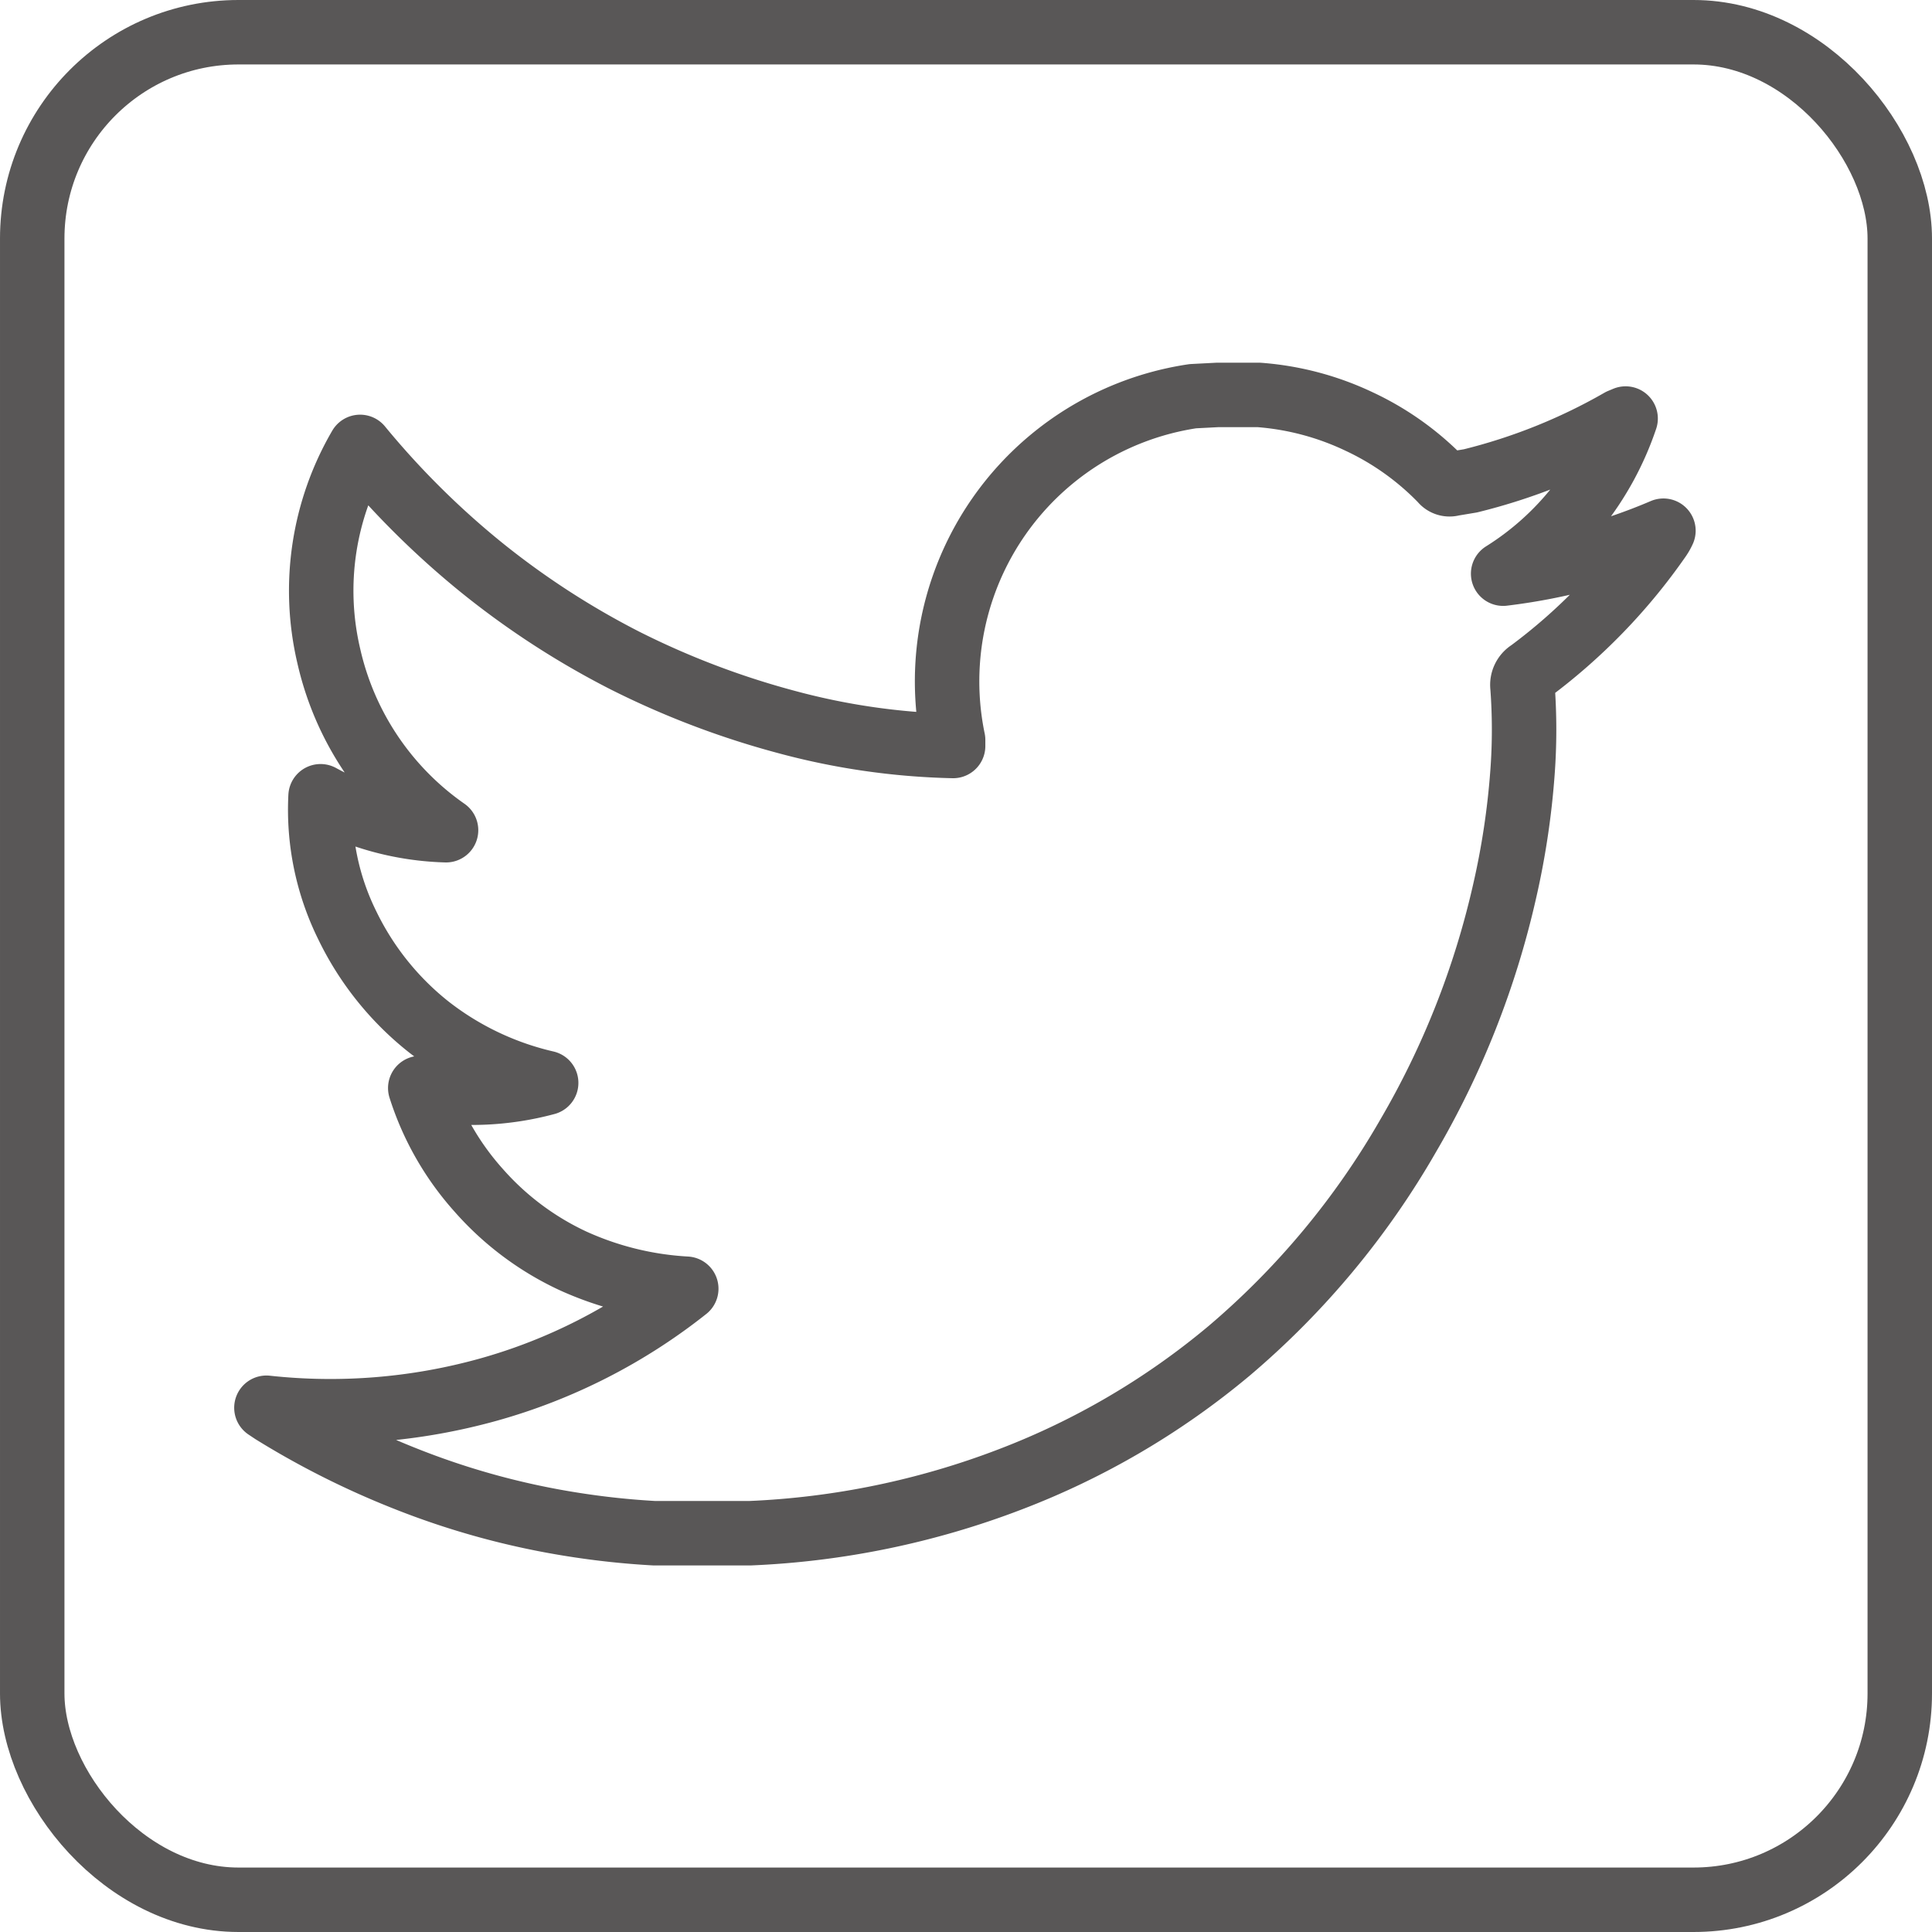 <svg id="圖層_1" data-name="圖層 1" xmlns="http://www.w3.org/2000/svg" viewBox="0 0 44.96 44.96"><title>twitter_btn</title><rect x="0.75" y="0.75" width="43.46" height="43.46" rx="4.8" ry="4.8" style="fill:none;stroke:#595757;stroke-linecap:round;stroke-linejoin:round;stroke-width:1.5px"/><path d="M530.12,831h0.82l0.13,0a6.57,6.57,0,0,1,2.34.62,6.49,6.49,0,0,1,1.92,1.37,0.23,0.23,0,0,0,.25.08L536,833a13.48,13.48,0,0,0,3.49-1.4l0.12-.05,0,0a6.83,6.83,0,0,1-2.85,3.61,13.65,13.65,0,0,0,3.73-1,1.13,1.13,0,0,1-.11.19,13.36,13.36,0,0,1-3,3.09,0.36,0.36,0,0,0-.17.35,13.44,13.44,0,0,1,0,2,18.34,18.34,0,0,1-.42,2.78,20,20,0,0,1-2.24,5.67,18.89,18.89,0,0,1-4.16,5,17.85,17.85,0,0,1-5.11,3,19.15,19.15,0,0,1-6.05,1.25c-0.74,0-1.48,0-2.22,0a18.7,18.7,0,0,1-1.88-.2,18.16,18.16,0,0,1-3.94-1.08,19.37,19.37,0,0,1-3.06-1.54l-0.15-.1v0a13.71,13.71,0,0,0,5.16-.42,13.06,13.06,0,0,0,4.61-2.35,7.35,7.35,0,0,1-2.64-.65,6.67,6.67,0,0,1-2.19-1.64,6.51,6.51,0,0,1-1.36-2.38,6.65,6.65,0,0,0,2.93-.12,7,7,0,0,1-2.73-1.3,6.78,6.78,0,0,1-1.9-2.37,6.07,6.07,0,0,1-.62-3,6.44,6.44,0,0,0,2.92.79,6.76,6.76,0,0,1-2.73-4.06,6.64,6.64,0,0,1,.73-4.86,19.77,19.77,0,0,0,2.83,2.81,19.24,19.24,0,0,0,3.33,2.16,19.57,19.57,0,0,0,3.72,1.42,16.19,16.19,0,0,0,3.92.57s0-.1,0-0.14a6.71,6.71,0,0,1,5.58-8Z" transform="translate(-501.78 -821.81)" style="fill:none;stroke:#595757;stroke-linecap:round;stroke-linejoin:round;stroke-width:1.5px"/></svg>